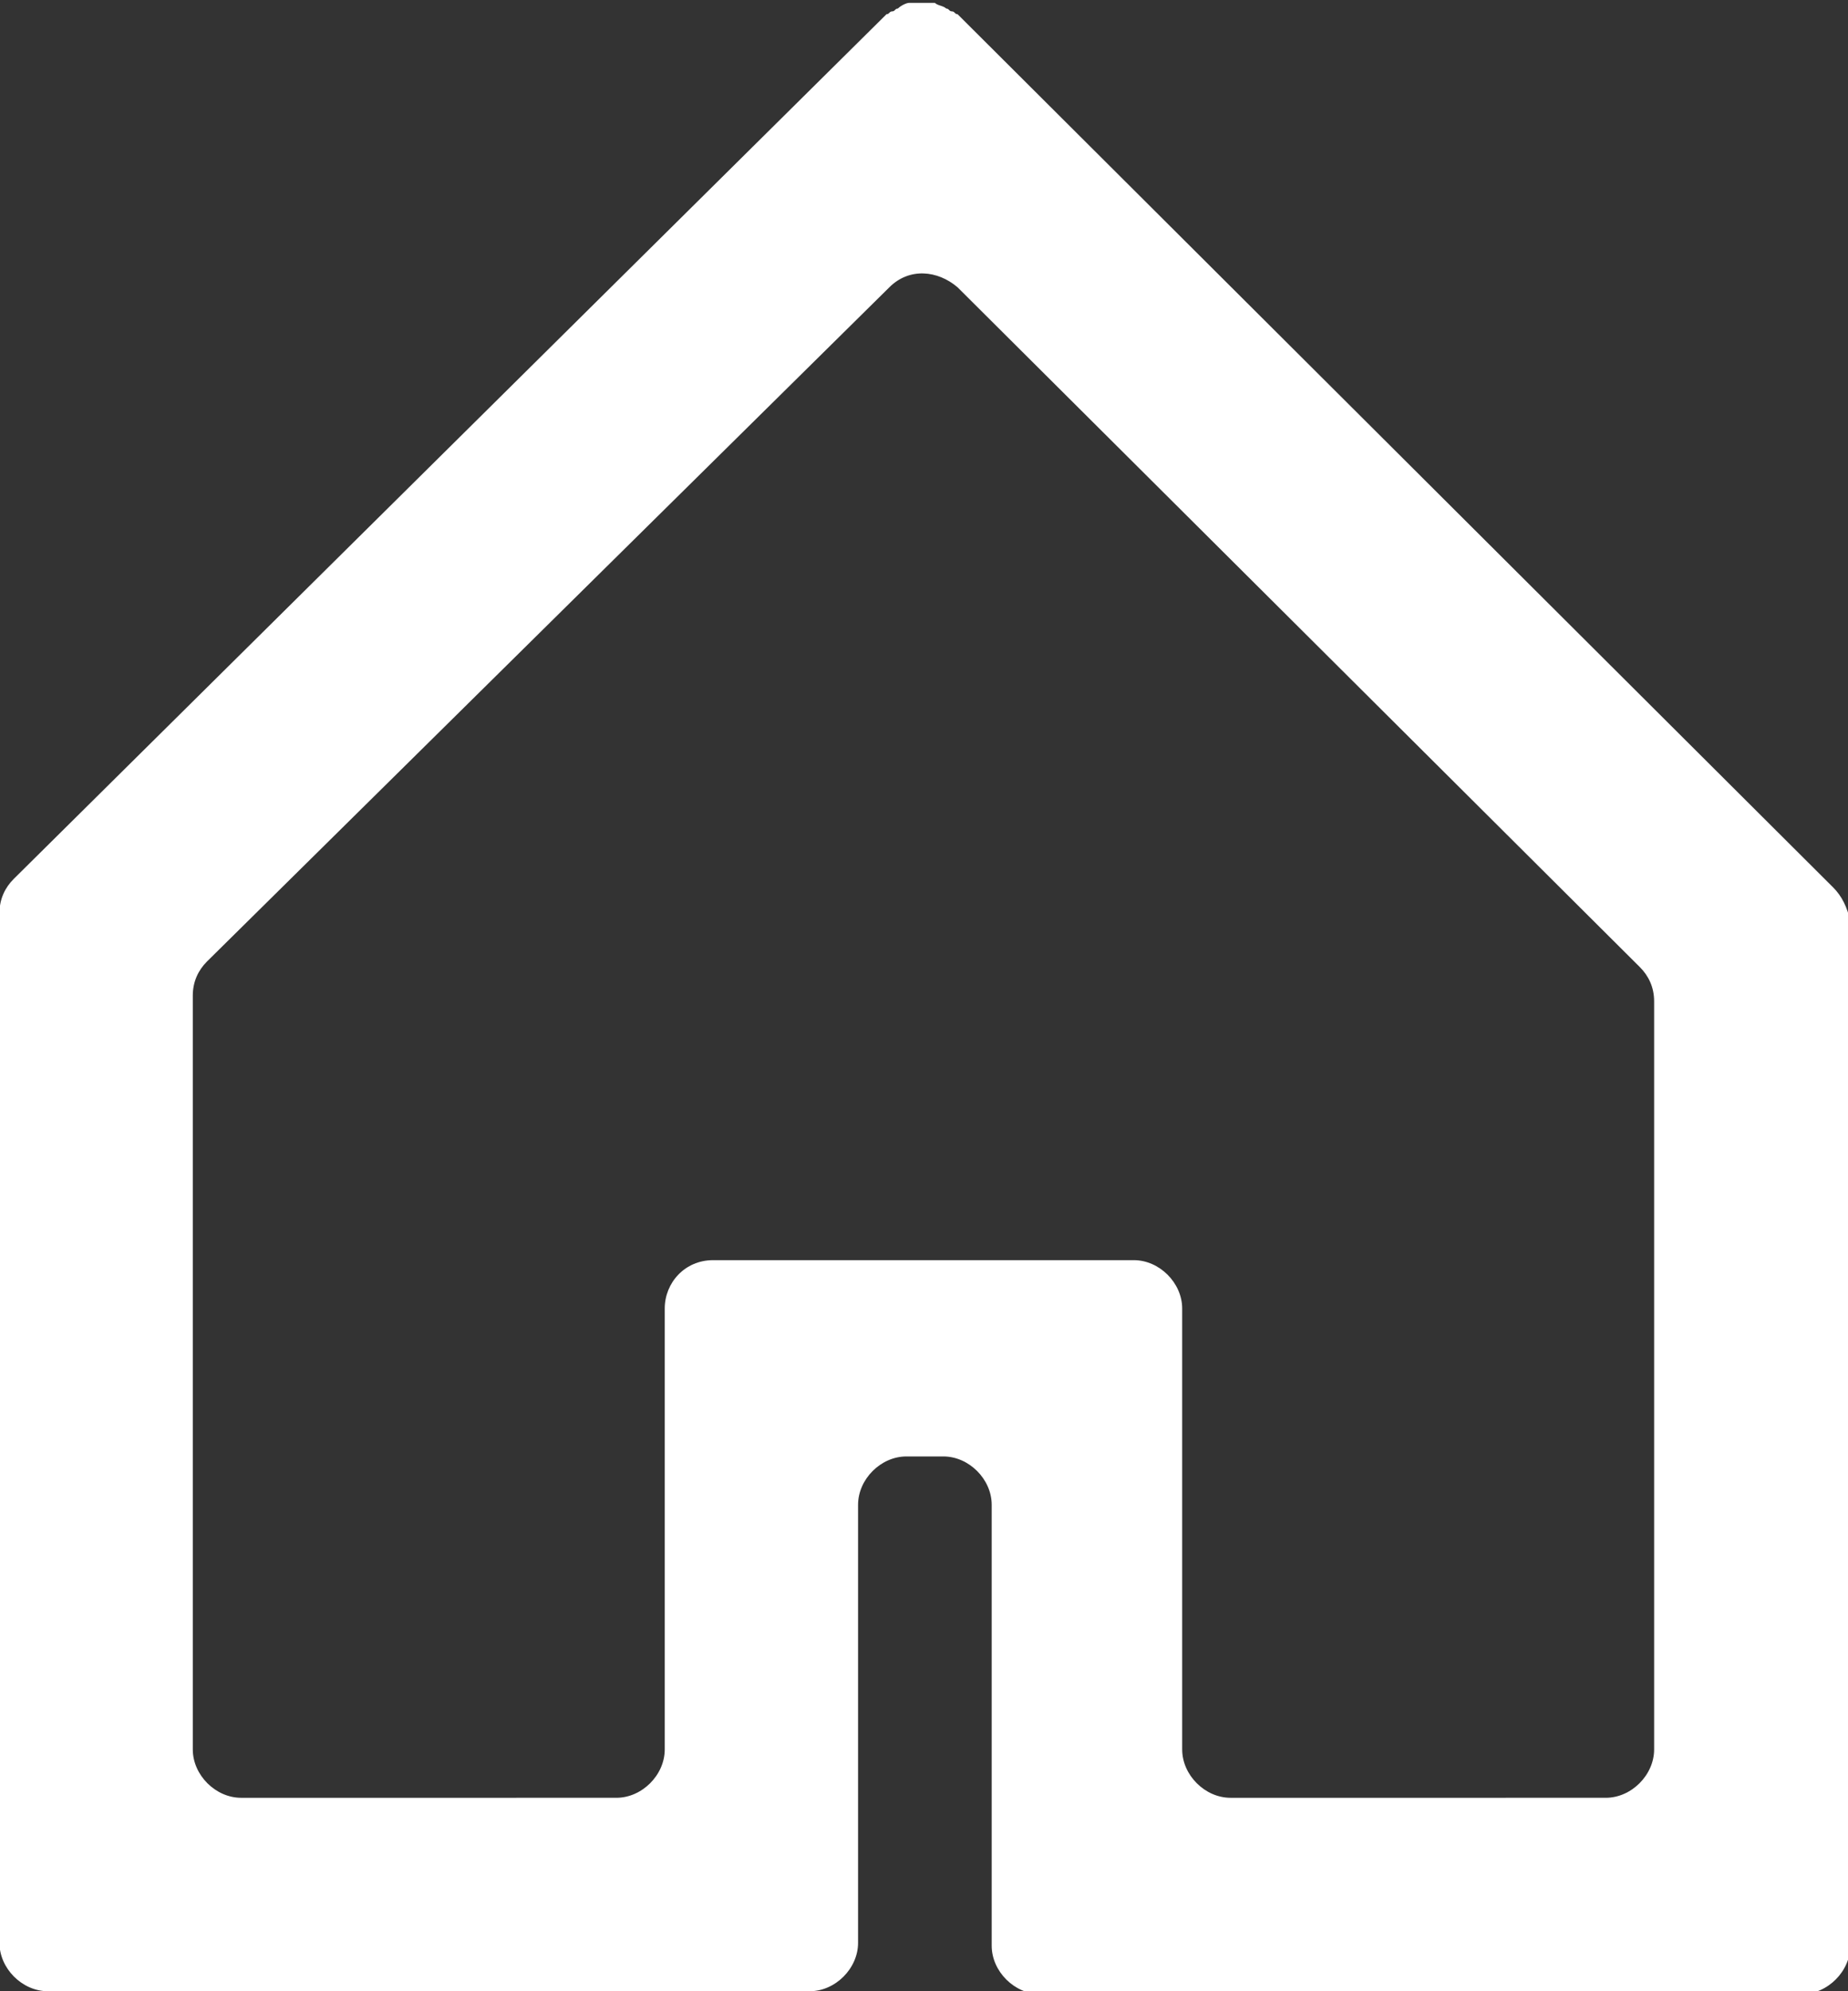 <?xml version="1.0" encoding="utf-8"?>
<!-- Generator: Adobe Illustrator 25.2.3, SVG Export Plug-In . SVG Version: 6.00 Build 0)  -->
<svg version="1.1" id="レイヤー_1" xmlns="http://www.w3.org/2000/svg" xmlns:xlink="http://www.w3.org/1999/xlink" x="0px"
	 y="0px" viewBox="0 0 65 70" style="enable-background:new 0 0 65 70;" xml:space="preserve">
<rect x="0" y="0" width="65" height="70" fill="#333333" stroke="none"/>
<style type="text/css">
	.st0{fill:#FFFFFF;}
</style>
<g transform="translate(-18.319)">
	<path class="st0" d="M82.8,31.2L52,0.5c-0.1,0-0.1-0.1-0.2-0.1c-0.1,0-0.1-0.1-0.2-0.1c-0.1-0.1-0.3-0.1-0.4-0.2
		c-0.1,0-0.1,0-0.2,0c-0.2,0-0.3,0-0.5,0c-0.1,0-0.1,0-0.2,0c-0.1,0-0.3,0.1-0.4,0.2c-0.1,0-0.1,0.1-0.2,0.1c-0.1,0-0.1,0.1-0.2,0.1
		L18.8,30.9c-0.3,0.3-0.5,0.7-0.5,1.2v36.2c0,0.9,0.8,1.7,1.7,1.7h26.8c0.9,0,1.7-0.8,1.7-1.7V52.9c0-0.9,0.8-1.7,1.7-1.7
		c0,0,0,0,0,0h1.3c0.9,0,1.7,0.8,1.7,1.7v15.5c0,0.9,0.8,1.7,1.7,1.7c0,0,0,0,0,0h26.8c0.9,0,1.7-0.8,1.7-1.7v-36
		C83.3,31.9,83.1,31.5,82.8,31.2z M41.7,46v15.5c0,0.9-0.8,1.7-1.7,1.7c0,0,0,0,0,0H26.8c-0.9,0-1.7-0.8-1.7-1.7l0,0V35
		c0-0.5,0.2-0.9,0.5-1.2l24-23.7c0.7-0.7,1.7-0.6,2.4,0L76,34c0.3,0.3,0.5,0.7,0.5,1.2v26.3c0,0.9-0.8,1.7-1.7,1.7H61.6
		c-0.9,0-1.7-0.8-1.7-1.7V46c0-0.9-0.8-1.7-1.7-1.7H43.4C42.4,44.3,41.7,45.1,41.7,46z"/>
</g>
</svg>
